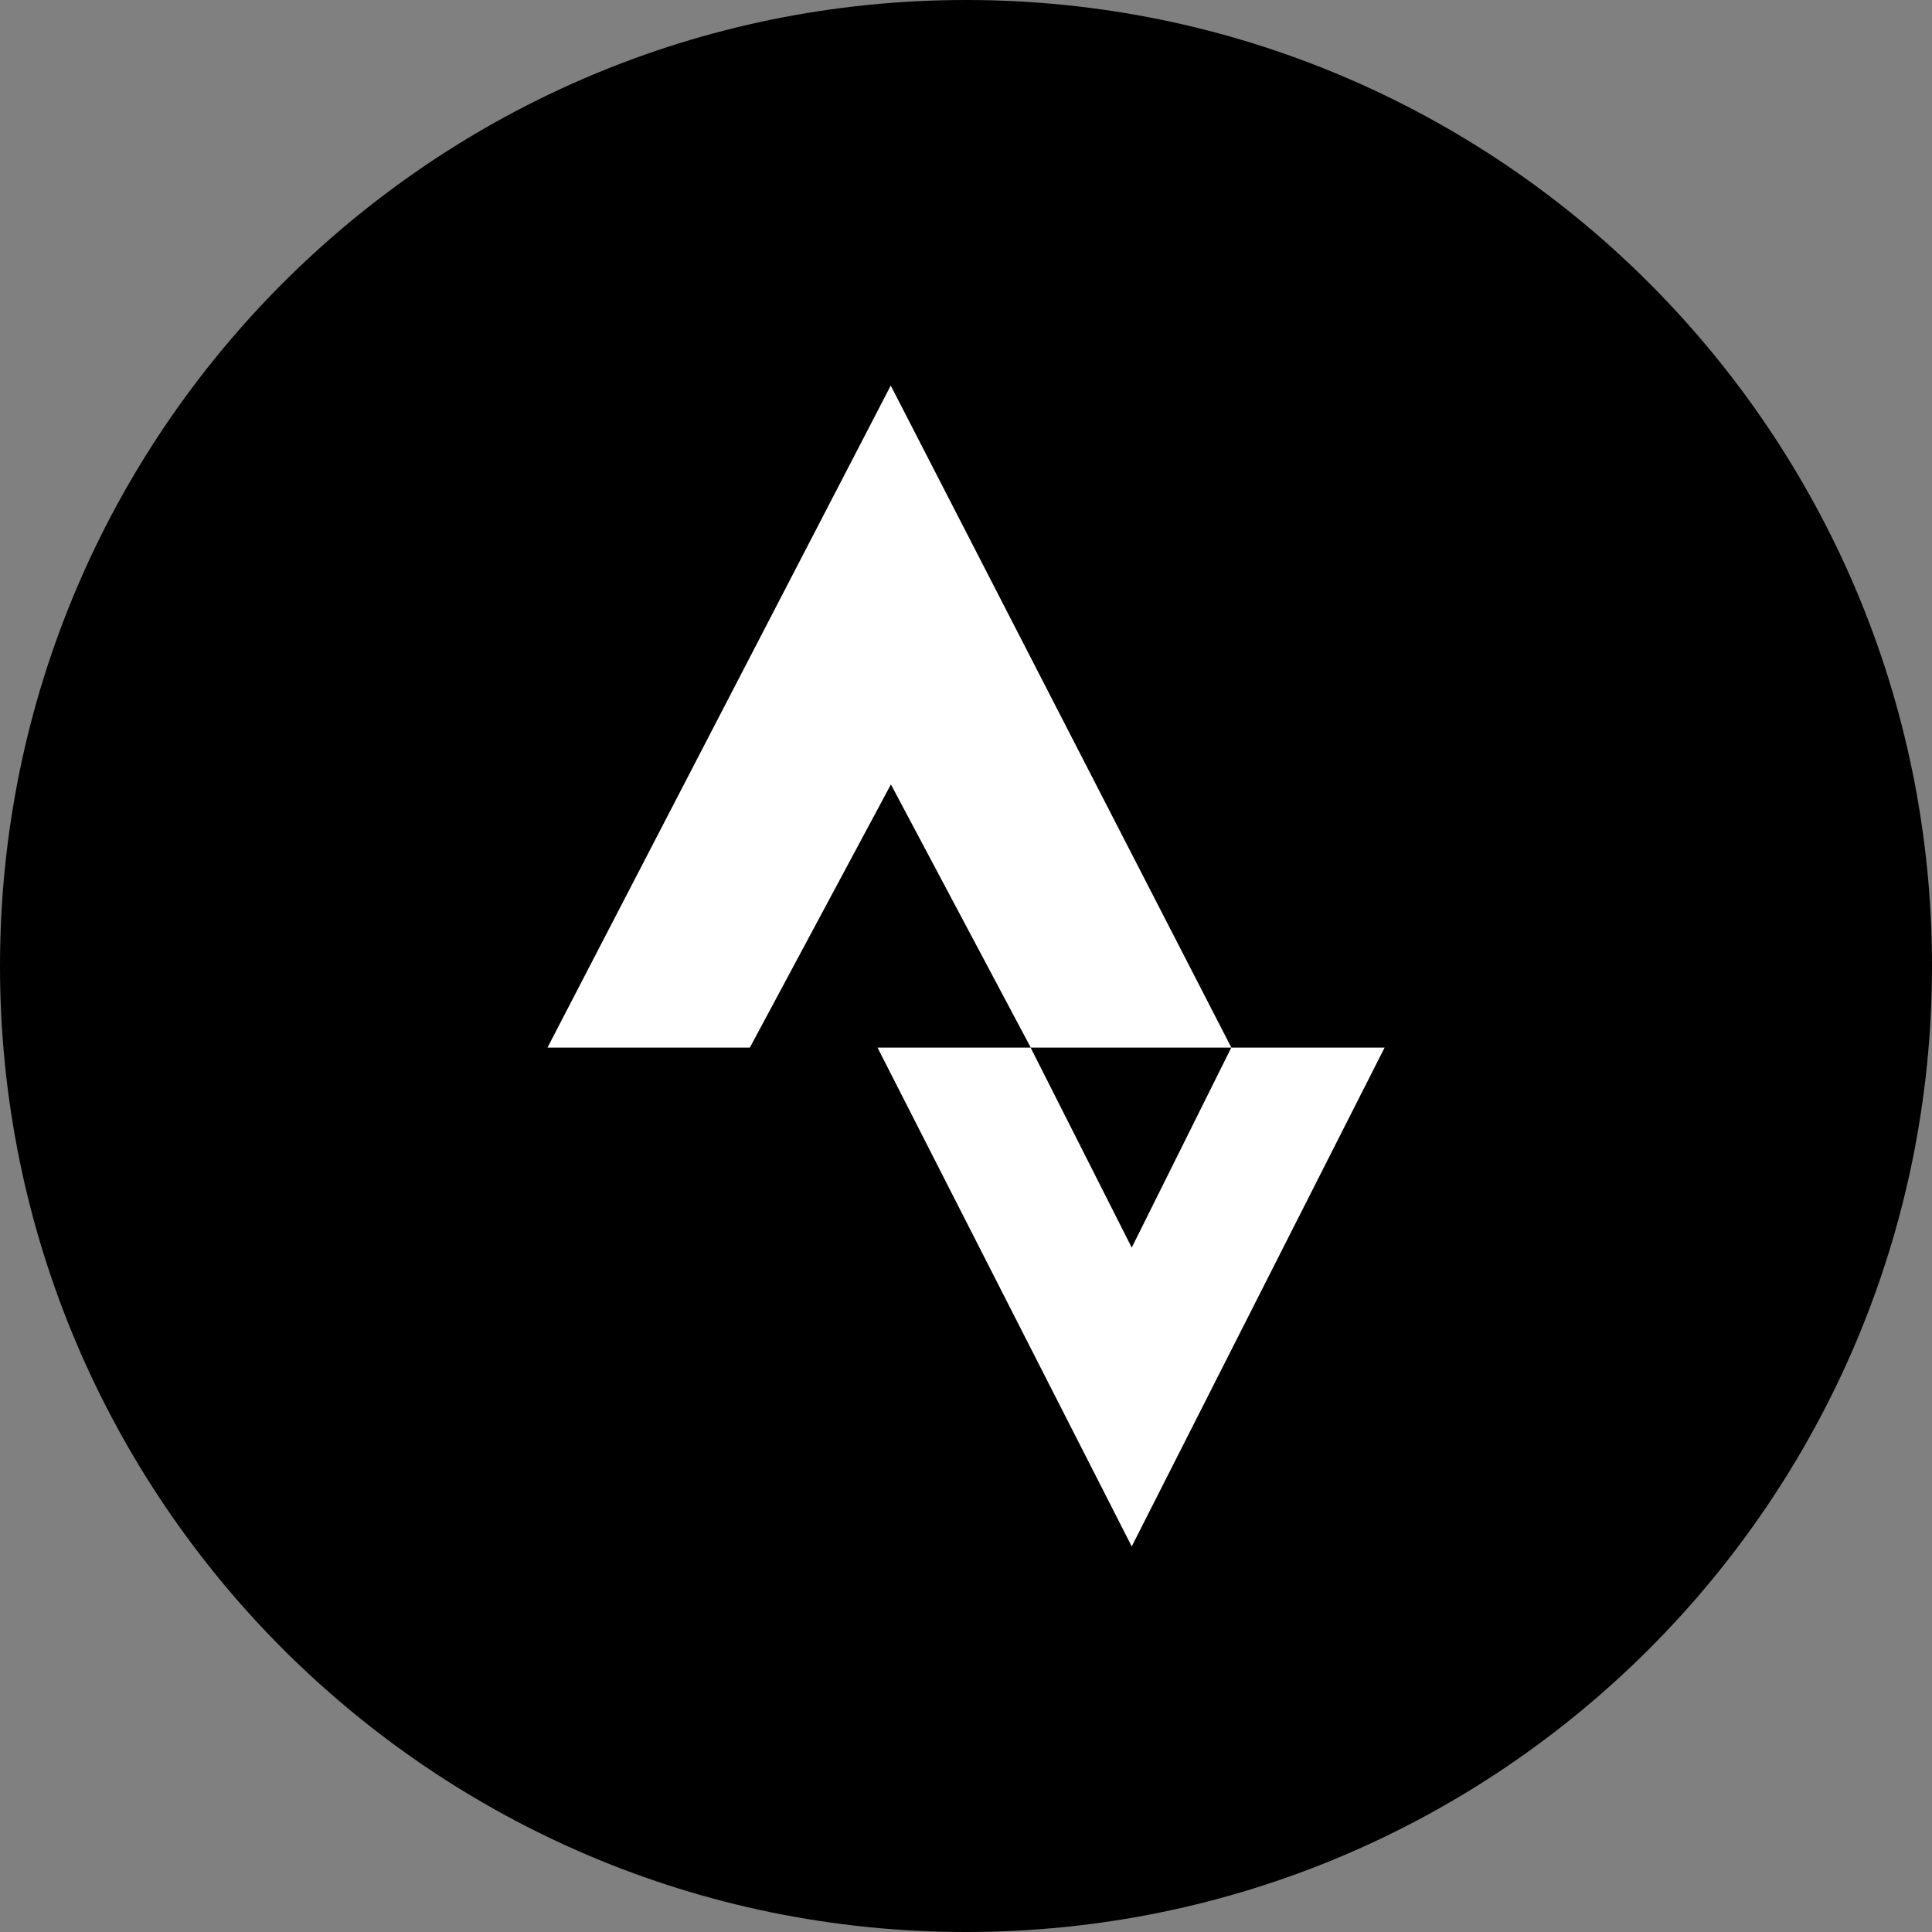 <svg xmlns="http://www.w3.org/2000/svg" viewBox="0 0 486.39 486.39"><rect x="0" y="0" width="486.39" height="486.39" fill="#808080" stroke="none"/><defs><style>.cls-1{fill:#fff;}</style></defs><title>bike-barn-strava-logo</title><g id="Layer_2" data-name="Layer 2"><g id="Capa_1" data-name="Capa 1"><circle class="cls-1" cx="243.2" cy="243.2" r="198.59"/><polygon points="309.98 263.74 259.46 263.74 284.92 314.09 309.98 263.74"/><path d="M243.2,0C108.89,0,0,108.89,0,243.2S108.89,486.39,243.2,486.39,486.39,377.5,486.39,243.2,377.5,0,243.2,0Zm41.72,389.32-64-125.58h38.58l-35.21-66.26-35.51,66.26H137.83L224.25,97.07,310,263.74h38.58Z"/></g></g></svg>